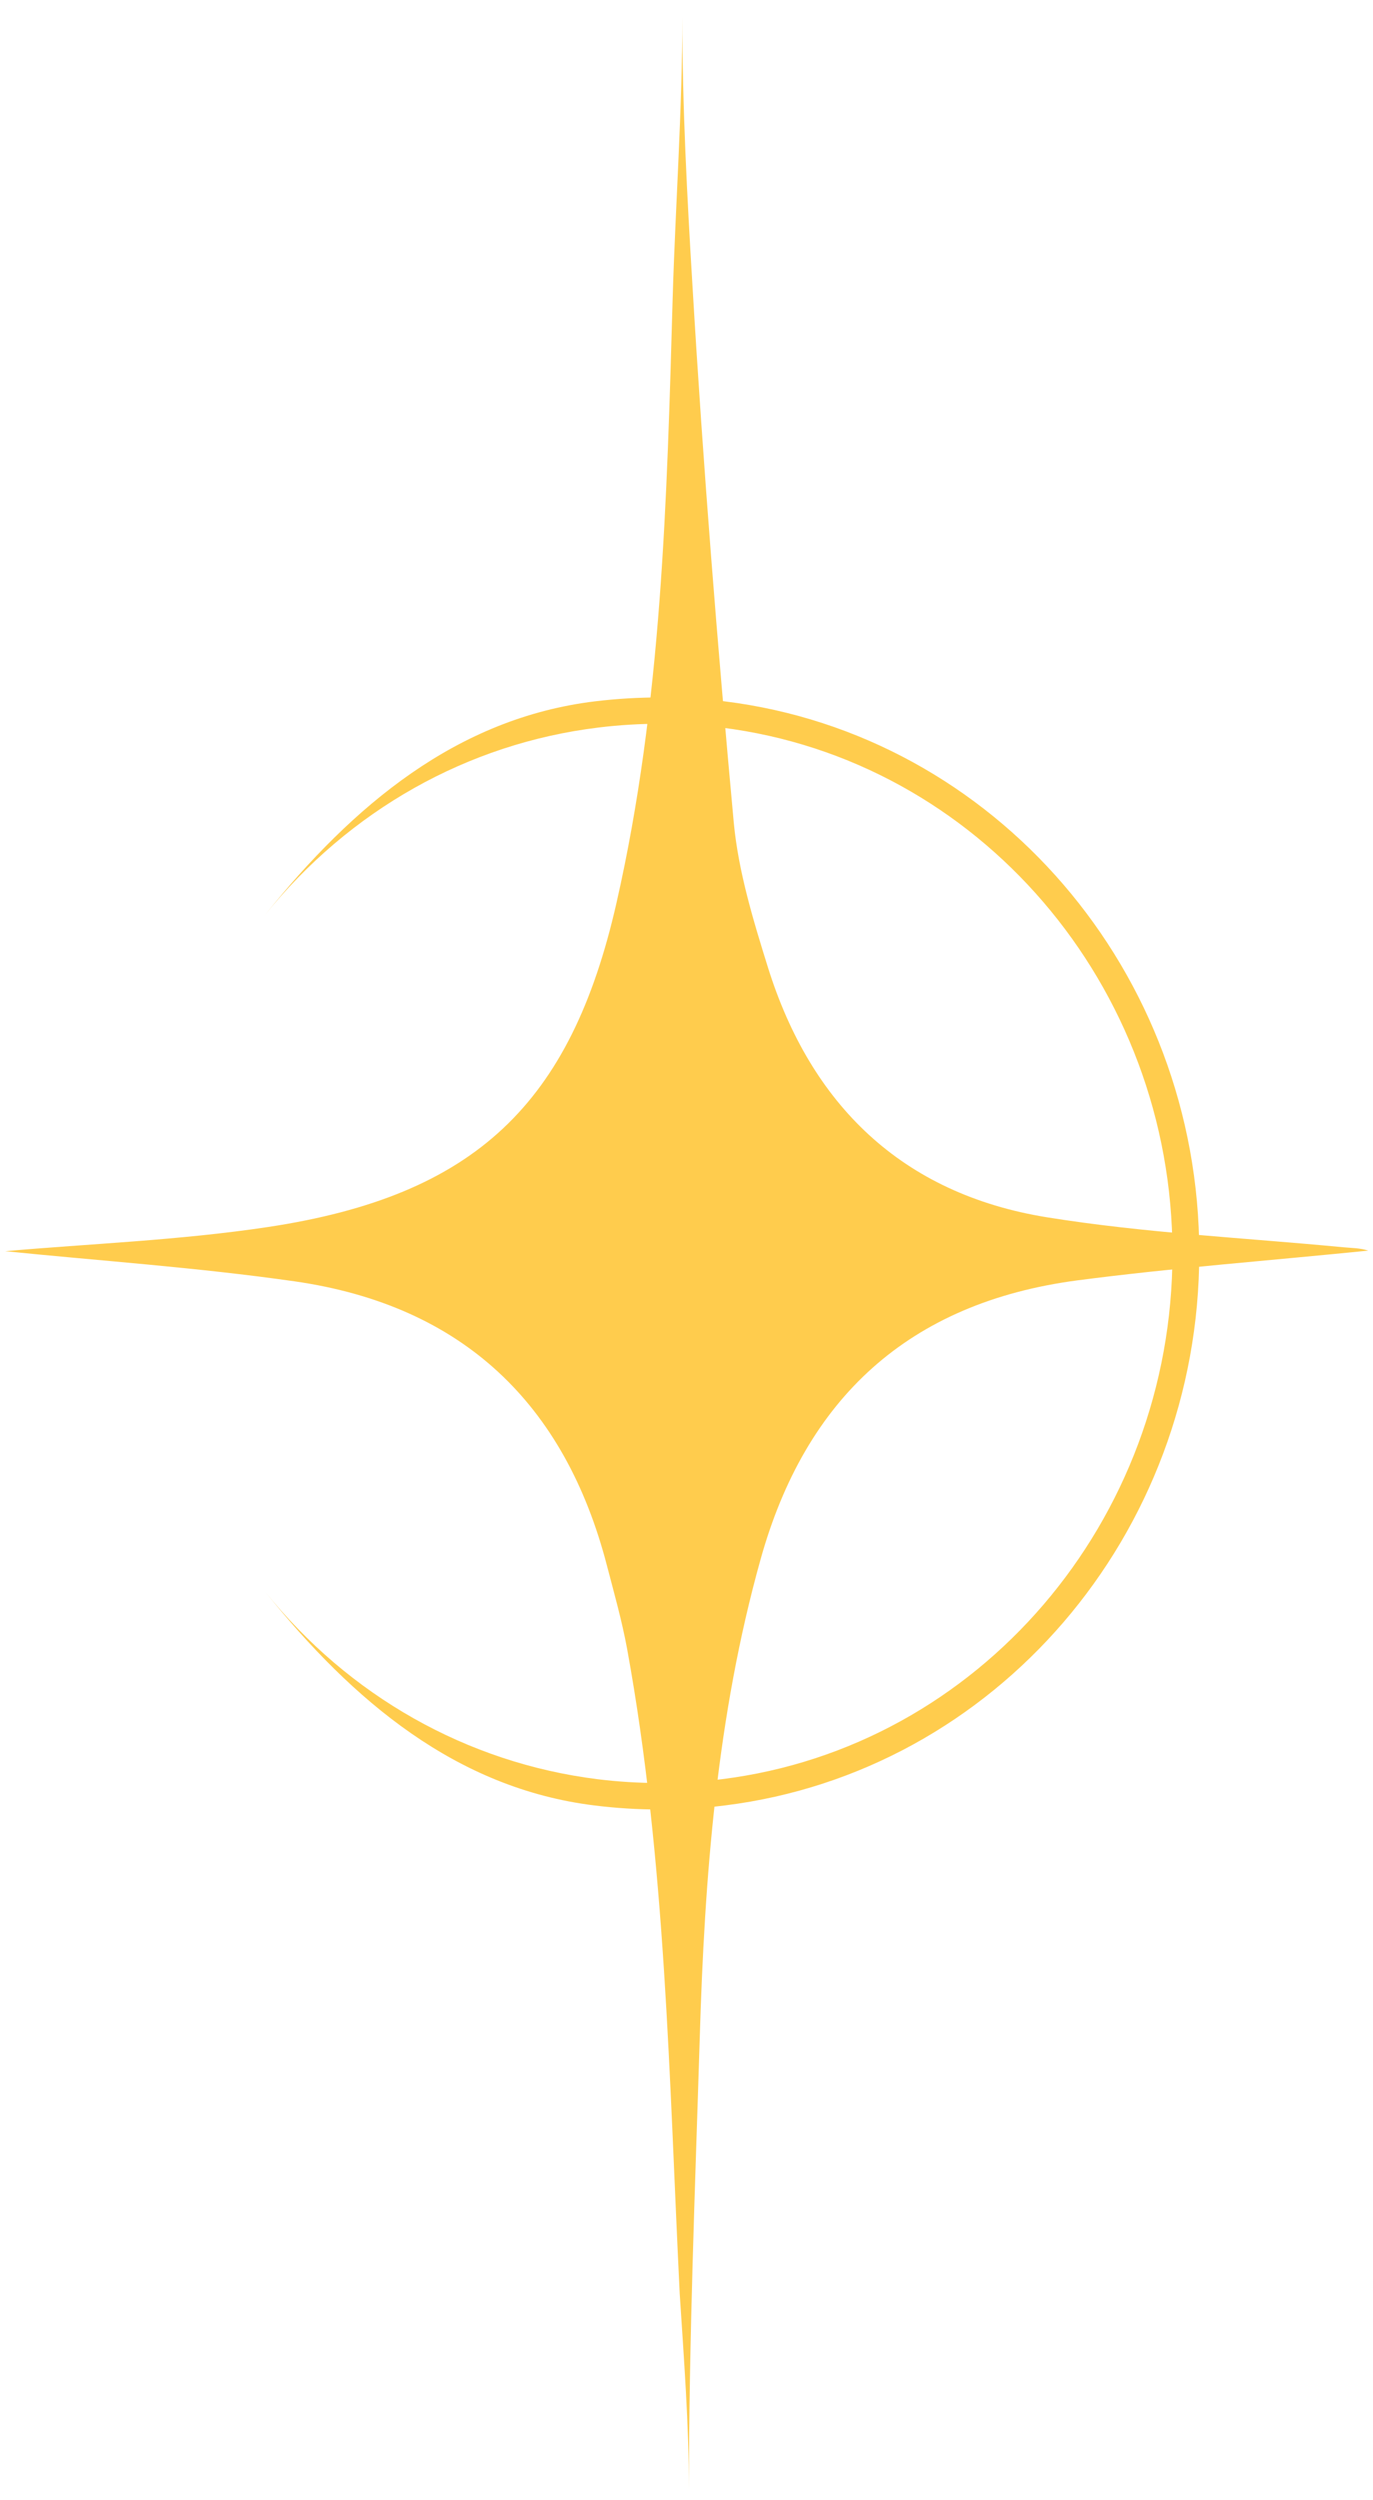 <?xml version="1.0" encoding="UTF-8"?> <svg xmlns="http://www.w3.org/2000/svg" width="50" height="91" viewBox="0 0 50 91" fill="none"><g clip-path="url(#clip0_85_3741)"><path d="M0.188 45.544C3.247 45.272 6.533 45.15 9.768 44.662C17.301 43.522 20.79 40.189 22.451 32.863C24.105 25.594 24.287 18.189 24.498 10.798C24.6 7.408 24.848 4.017 24.848 0.619C24.63 0.619 25.067 0.619 24.848 0.619C24.848 3.895 25.023 7.178 25.22 10.44C25.606 16.949 26.123 23.444 26.721 29.938C26.888 31.716 27.427 33.486 27.966 35.214C29.525 40.196 32.833 43.458 38.136 44.311C41.699 44.884 45.327 45.056 48.926 45.401C49.232 45.429 49.538 45.429 49.829 45.522C46.296 45.881 42.755 46.146 39.237 46.605C33.088 47.415 29.329 50.906 27.697 56.763C26.101 62.469 25.657 68.325 25.482 74.189C25.314 79.666 25.089 85.15 25.089 90.626C24.79 90.626 25.387 90.626 25.089 90.626C25.089 88.232 24.906 85.866 24.753 83.487C24.367 75.68 24.251 67.766 22.837 60.017C22.648 58.992 22.364 57.988 22.102 56.985C20.579 51.121 16.871 47.522 10.729 46.641C7.167 46.132 3.568 45.888 0.195 45.544H0.188Z" fill="#FFCC4D"></path><path d="M24.025 65.866C23.231 65.866 22.422 65.816 21.628 65.716C16.631 65.092 12.864 61.938 9.644 57.923C12.704 61.737 17.009 64.167 21.752 64.762C23.253 64.949 24.79 64.949 26.291 64.762C35.645 63.594 42.697 55.364 42.697 45.622C42.697 35.88 35.631 27.644 26.269 26.483C24.834 26.303 23.311 26.296 21.789 26.483C17.031 27.063 12.718 29.493 9.637 33.321C12.871 29.293 16.652 26.139 21.665 25.529C23.267 25.336 24.87 25.343 26.386 25.529C36.235 26.748 43.673 35.386 43.673 45.622C43.673 55.859 36.25 64.483 26.415 65.716C25.621 65.816 24.819 65.866 24.018 65.866H24.025Z" fill="#FFCC4D"></path></g><defs><clipPath id="clip0_85_3741"><rect width="49.635" height="90" fill="white" transform="translate(0.184 0.619)"></rect></clipPath></defs></svg> 